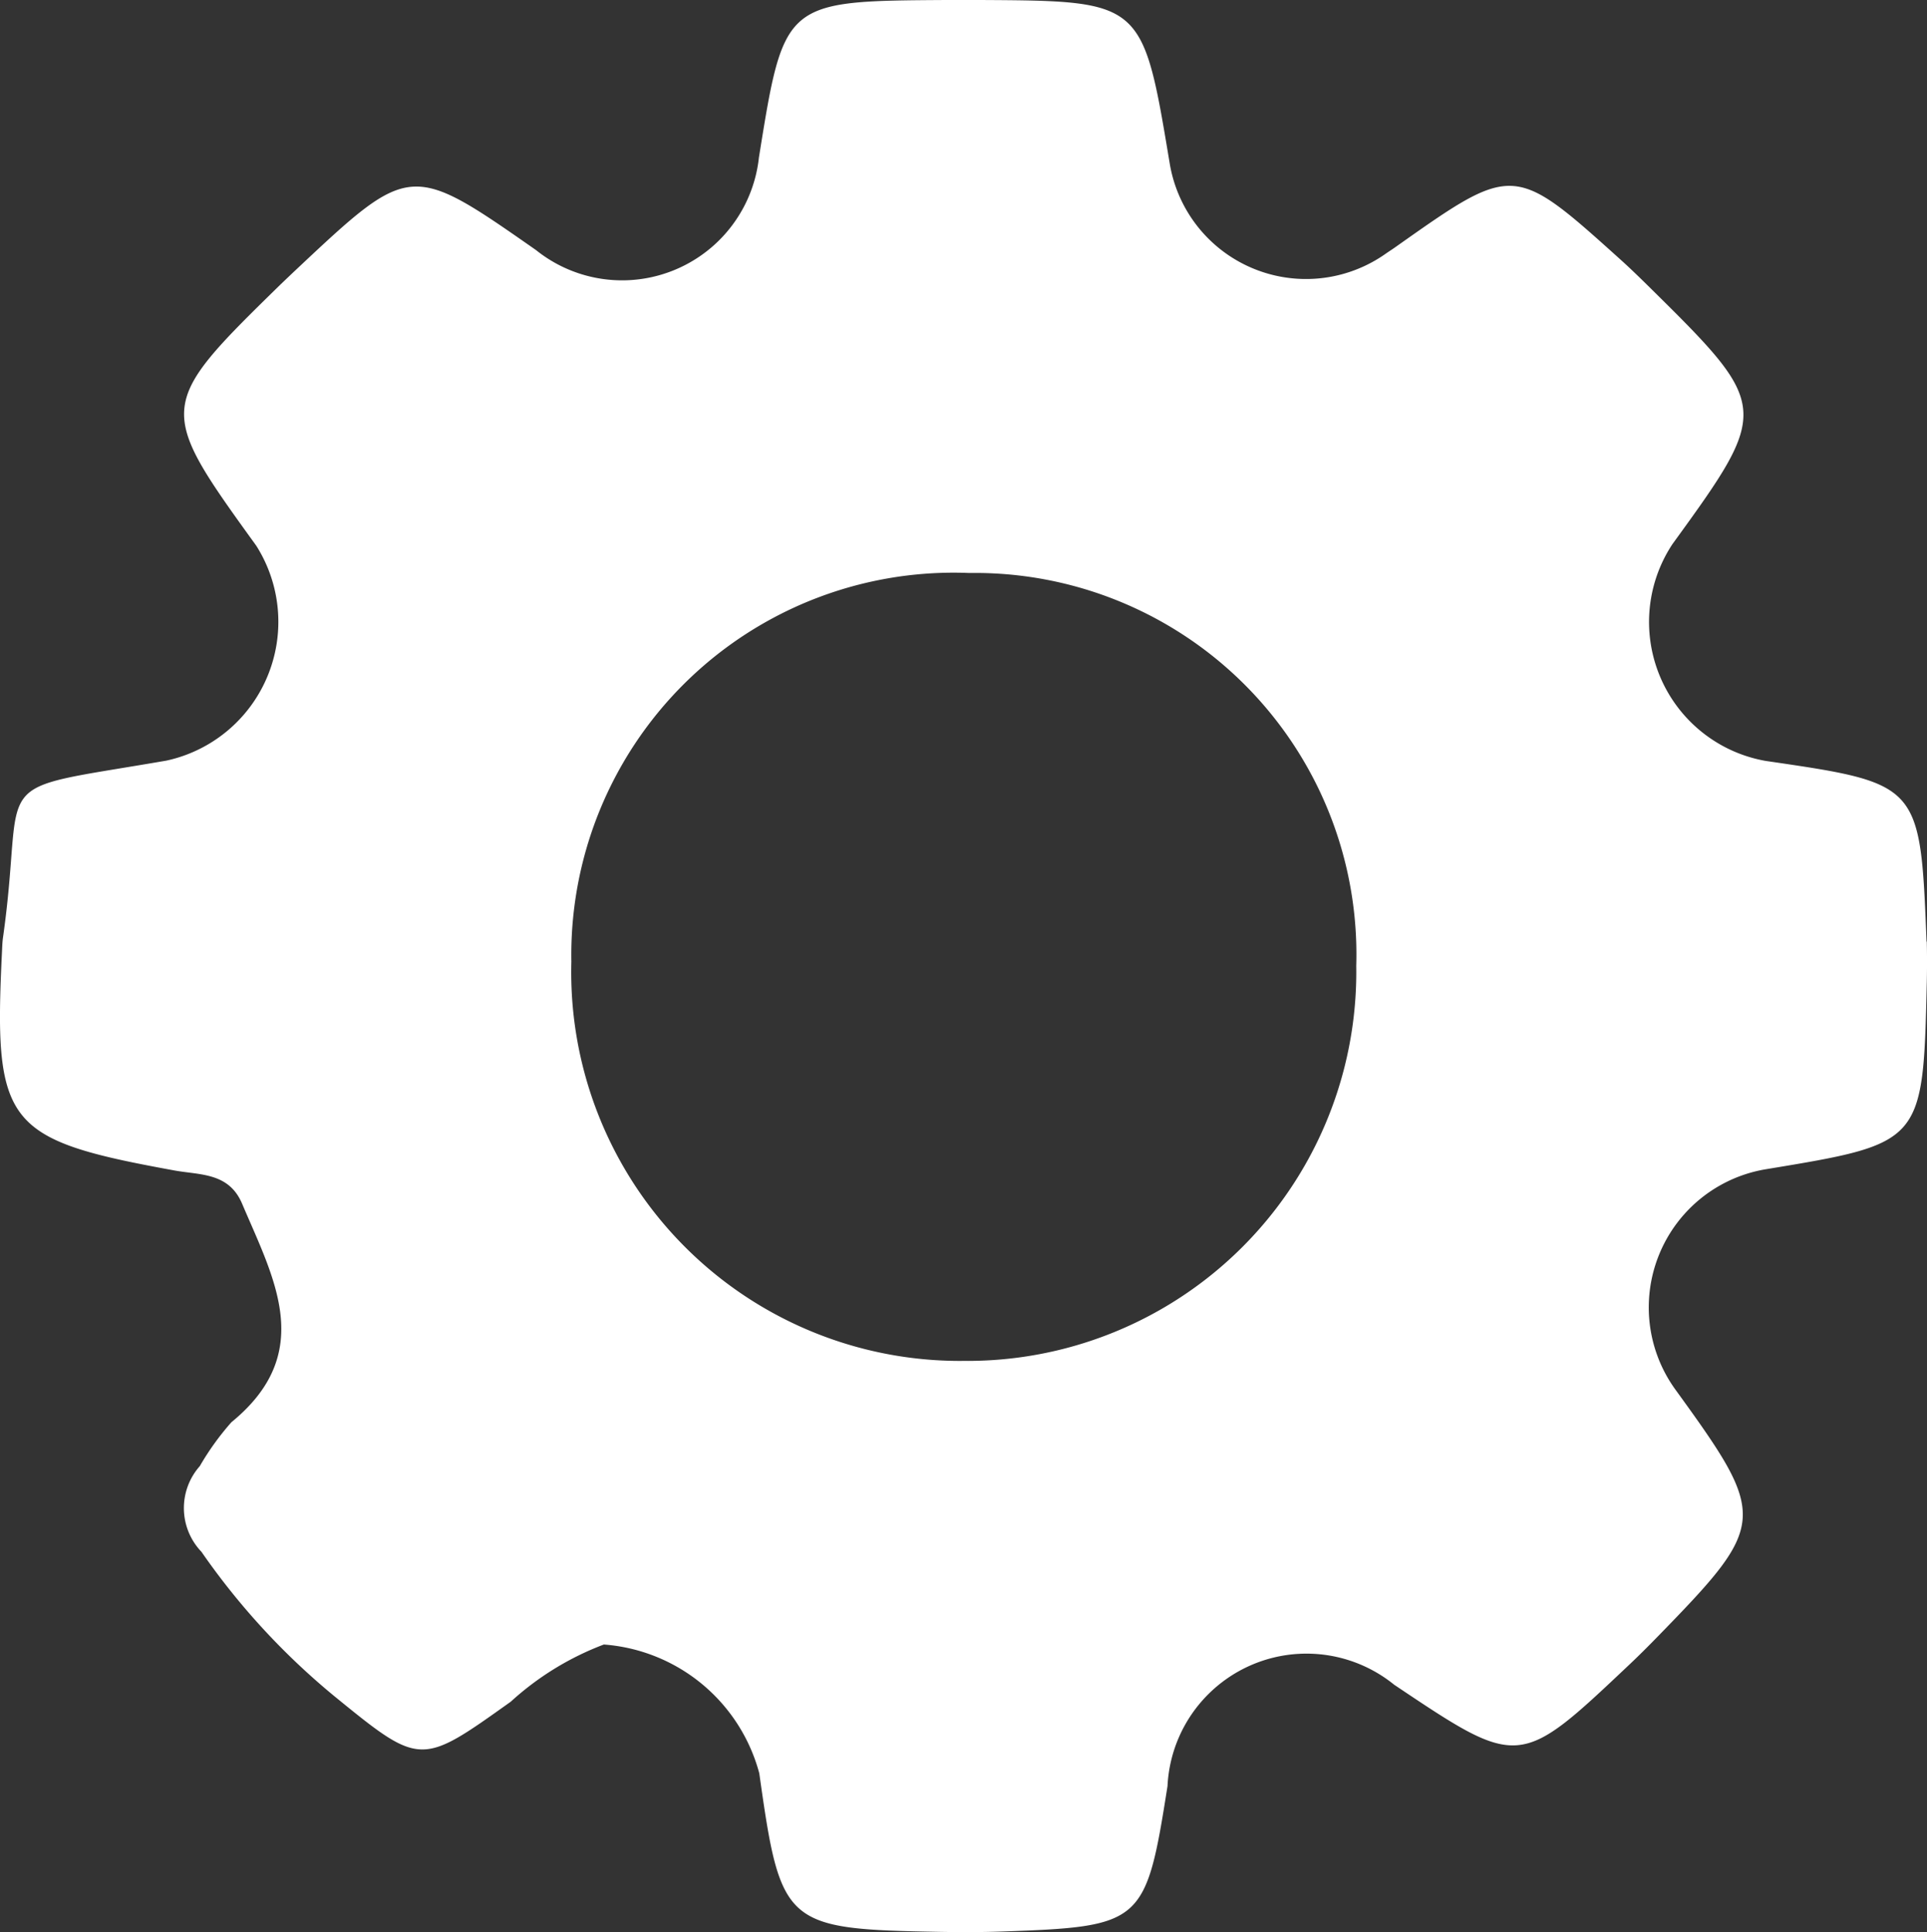 <svg id="Group_4575" data-name="Group 4575" xmlns="http://www.w3.org/2000/svg" xmlns:xlink="http://www.w3.org/1999/xlink" width="38.901" height="39" viewBox="0 0 38.901 39">
  <rect x="0" y="0" width="38.901" height="39" fill="#333333" stroke="none"/>
  <defs>
    <clipPath id="clip-path">
      <rect id="Rectangle_3701" data-name="Rectangle 3701" width="38.901" height="39" fill="none"/>
    </clipPath>
  </defs>
  <g id="Group_4574" data-name="Group 4574" clip-path="url(#clip-path)">
    <path id="Path_5293" data-name="Path 5293" d="M38.892,19.005c-.127-3.192-.127-3.192-3.247-3.647a2.848,2.848,0,0,1-1.882-4.377c1.98-2.726,1.976-2.777-.447-5.167-.195-.192-.391-.384-.594-.567C30.56,3.3,30.559,3.3,28.182,4.979c-.074.053-.15.1-.226.154a2.789,2.789,0,0,1-4.345-1.849C23.067.018,23.067.018,19.785,0q-.342,0-.685,0C15.827.02,15.827.02,15.32,3.183a2.778,2.778,0,0,1-4.5,1.864c-2.536-1.77-2.536-1.77-4.847.4-.1.094-.2.19-.3.285-2.518,2.461-2.52,2.487-.5,5.282a2.867,2.867,0,0,1-1.814,4.338C-.4,16,.54,15.537.061,18.92c-.013.09-.016.182-.02.273C-.132,22.7.1,23,3.5,23.62c.523.1,1.116.034,1.388.676.639,1.507,1.5,3.007-.217,4.41a5.463,5.463,0,0,0-.638.886,1.276,1.276,0,0,0,.034,1.729,14.364,14.364,0,0,0,2.678,2.91c1.75,1.427,1.747,1.411,3.566.115a5.855,5.855,0,0,1,1.879-1.154,3.518,3.518,0,0,1,3.138,2.6c.433,3.079.507,3.144,3.662,3.2.41.007.822.007,1.232-.007,2.845-.1,2.909-.156,3.347-2.935a2.809,2.809,0,0,1,4.576-2.046c2.525,1.692,2.526,1.692,4.73-.39.2-.188.393-.381.584-.577,2.229-2.286,2.237-2.406.364-4.989A2.827,2.827,0,0,1,35.644,23.6c3.176-.524,3.177-.524,3.253-3.773.006-.274.006-.548,0-.821M19.416,27.468a7.848,7.848,0,0,1-7.882-8.057,7.718,7.718,0,0,1,8.033-7.846,7.7,7.7,0,0,1,7.812,7.928,7.85,7.85,0,0,1-7.963,7.974" transform="translate(0 0)" fill="#fff"/>
  </g>
</svg>

